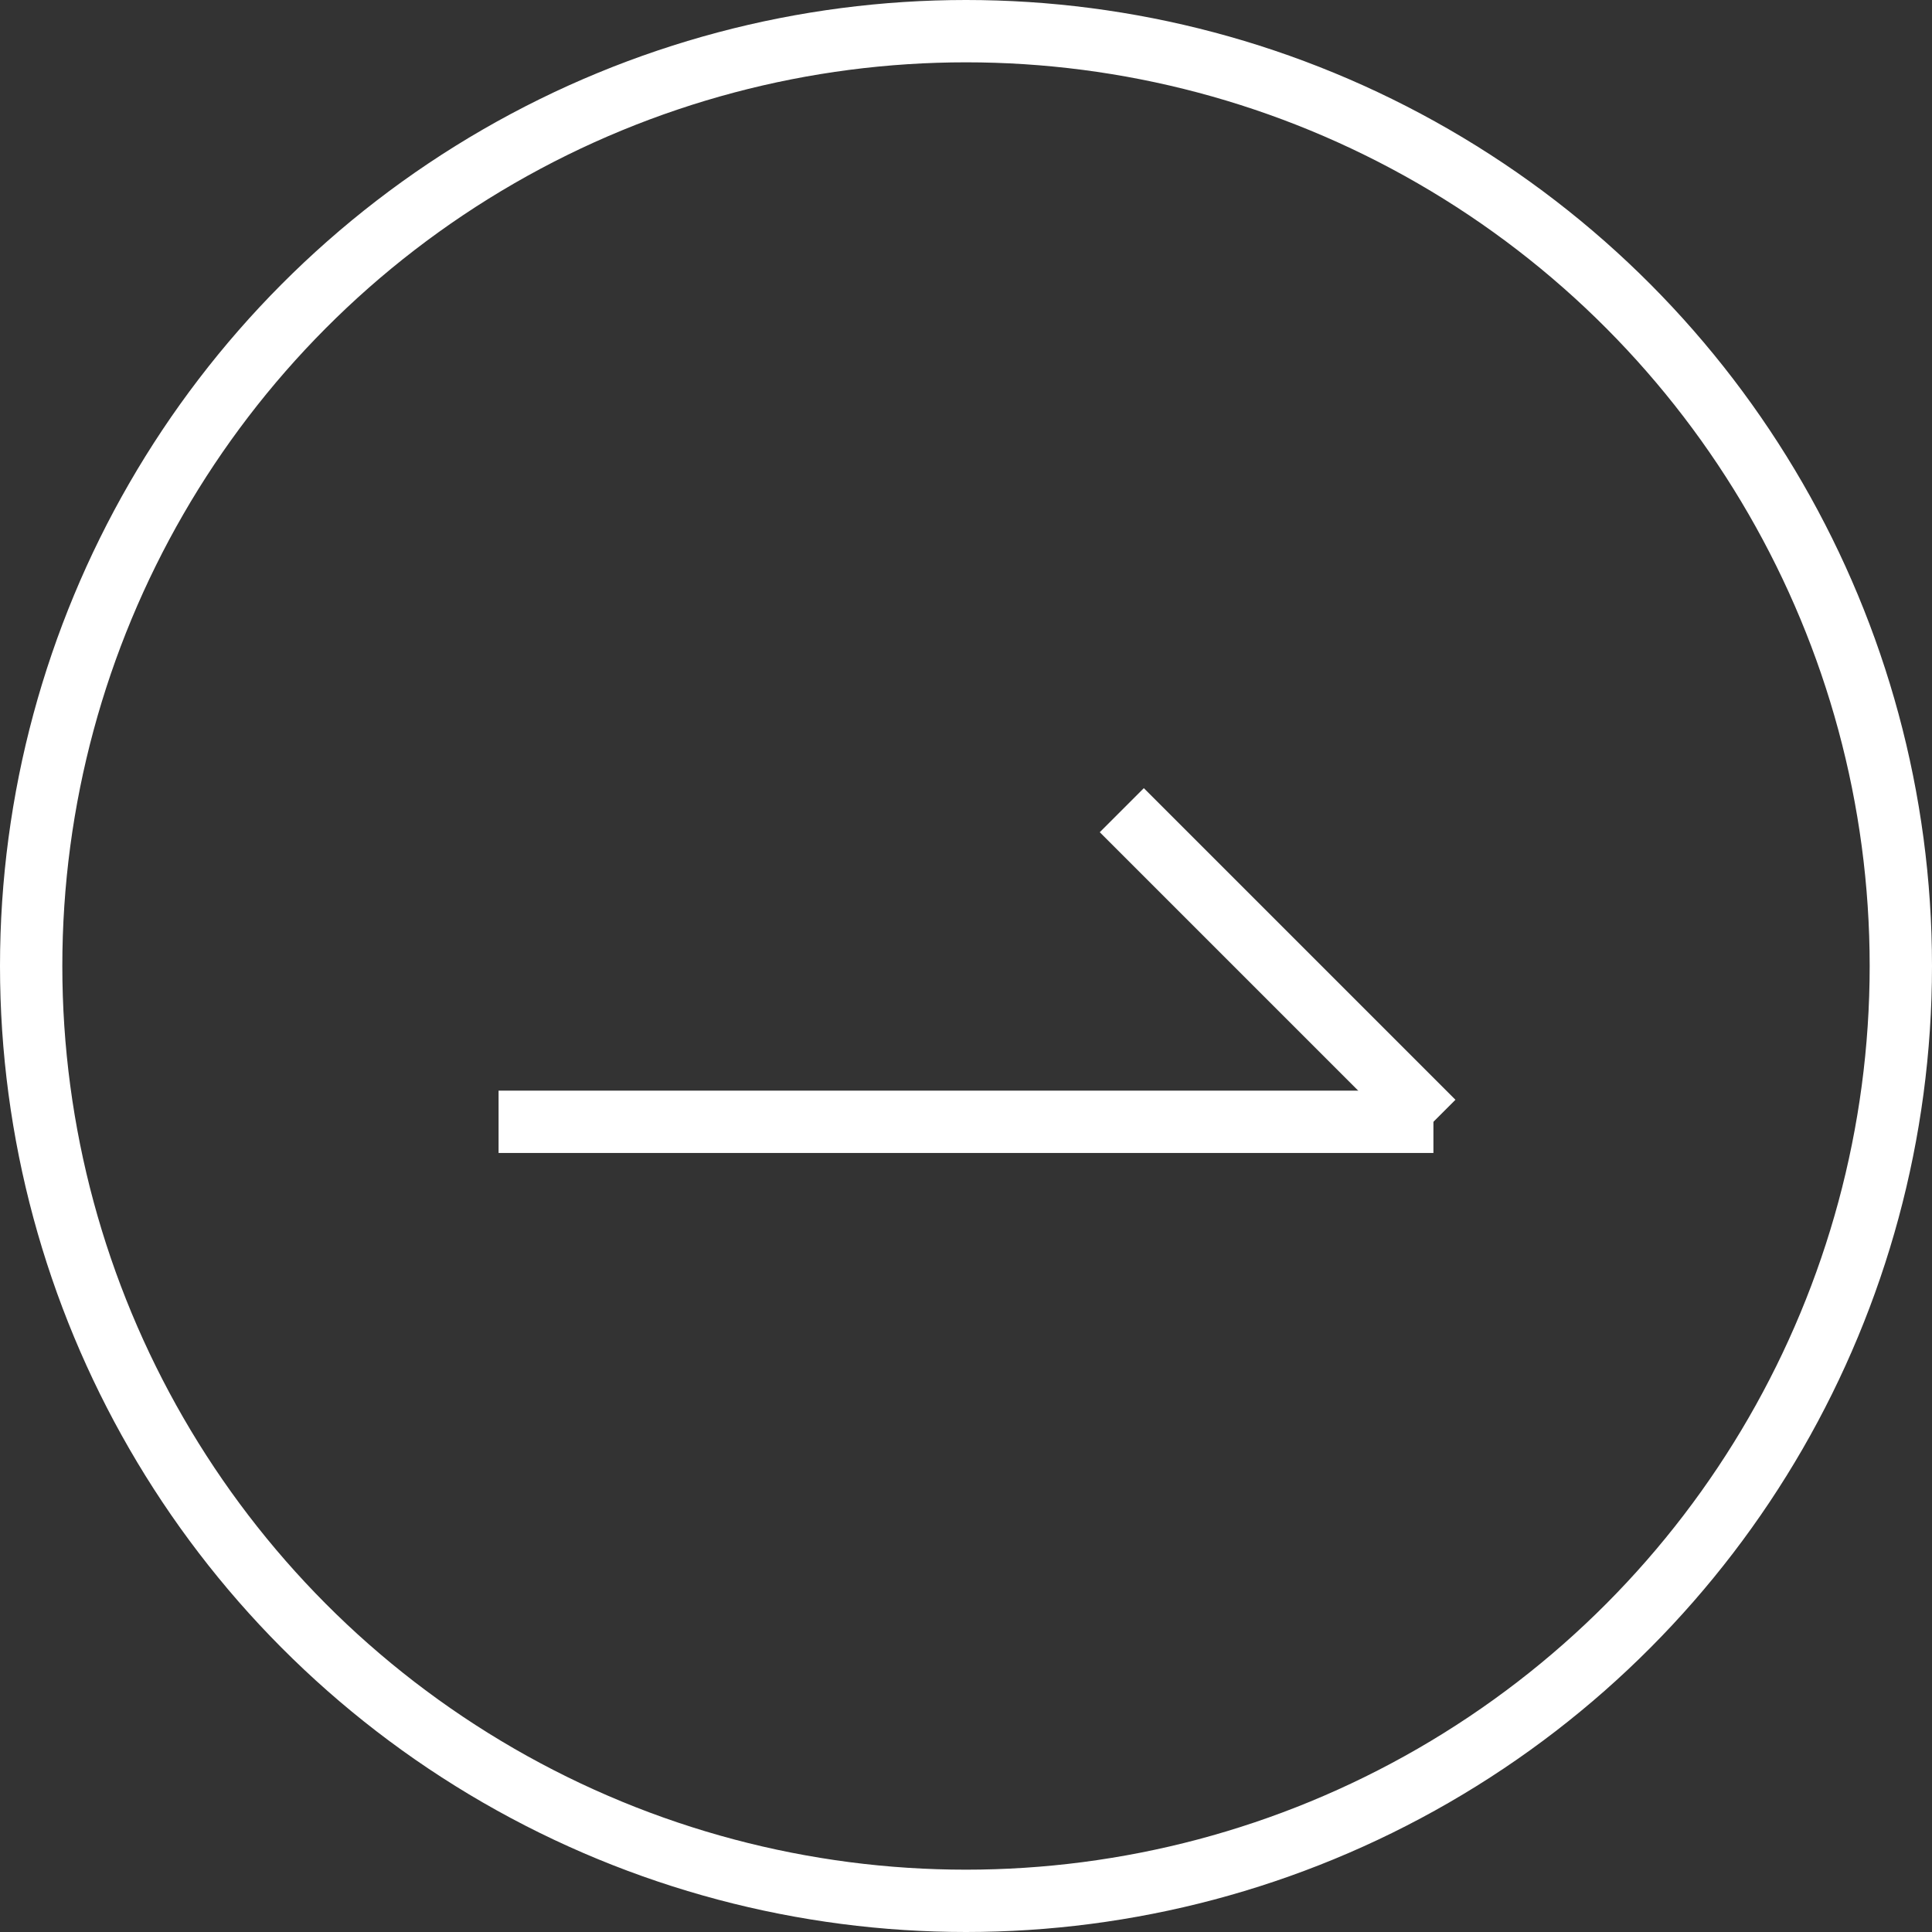 <svg xmlns="http://www.w3.org/2000/svg" width="31" height="31"><rect width="100%" height="100%" fill="#333333" stroke="none"/><g data-name="グループ 3288" fill="none" stroke="#fff"><g data-name="楕円形 19"><circle cx="15.5" cy="15.5" r="15.5" stroke="none"/><circle cx="15.5" cy="15.5" r="15"/></g><g data-name="グループ 3277"><path data-name="線 40" d="M8 18h15"/><path data-name="線 41" d="M23 18l-5-5"/></g></g></svg>